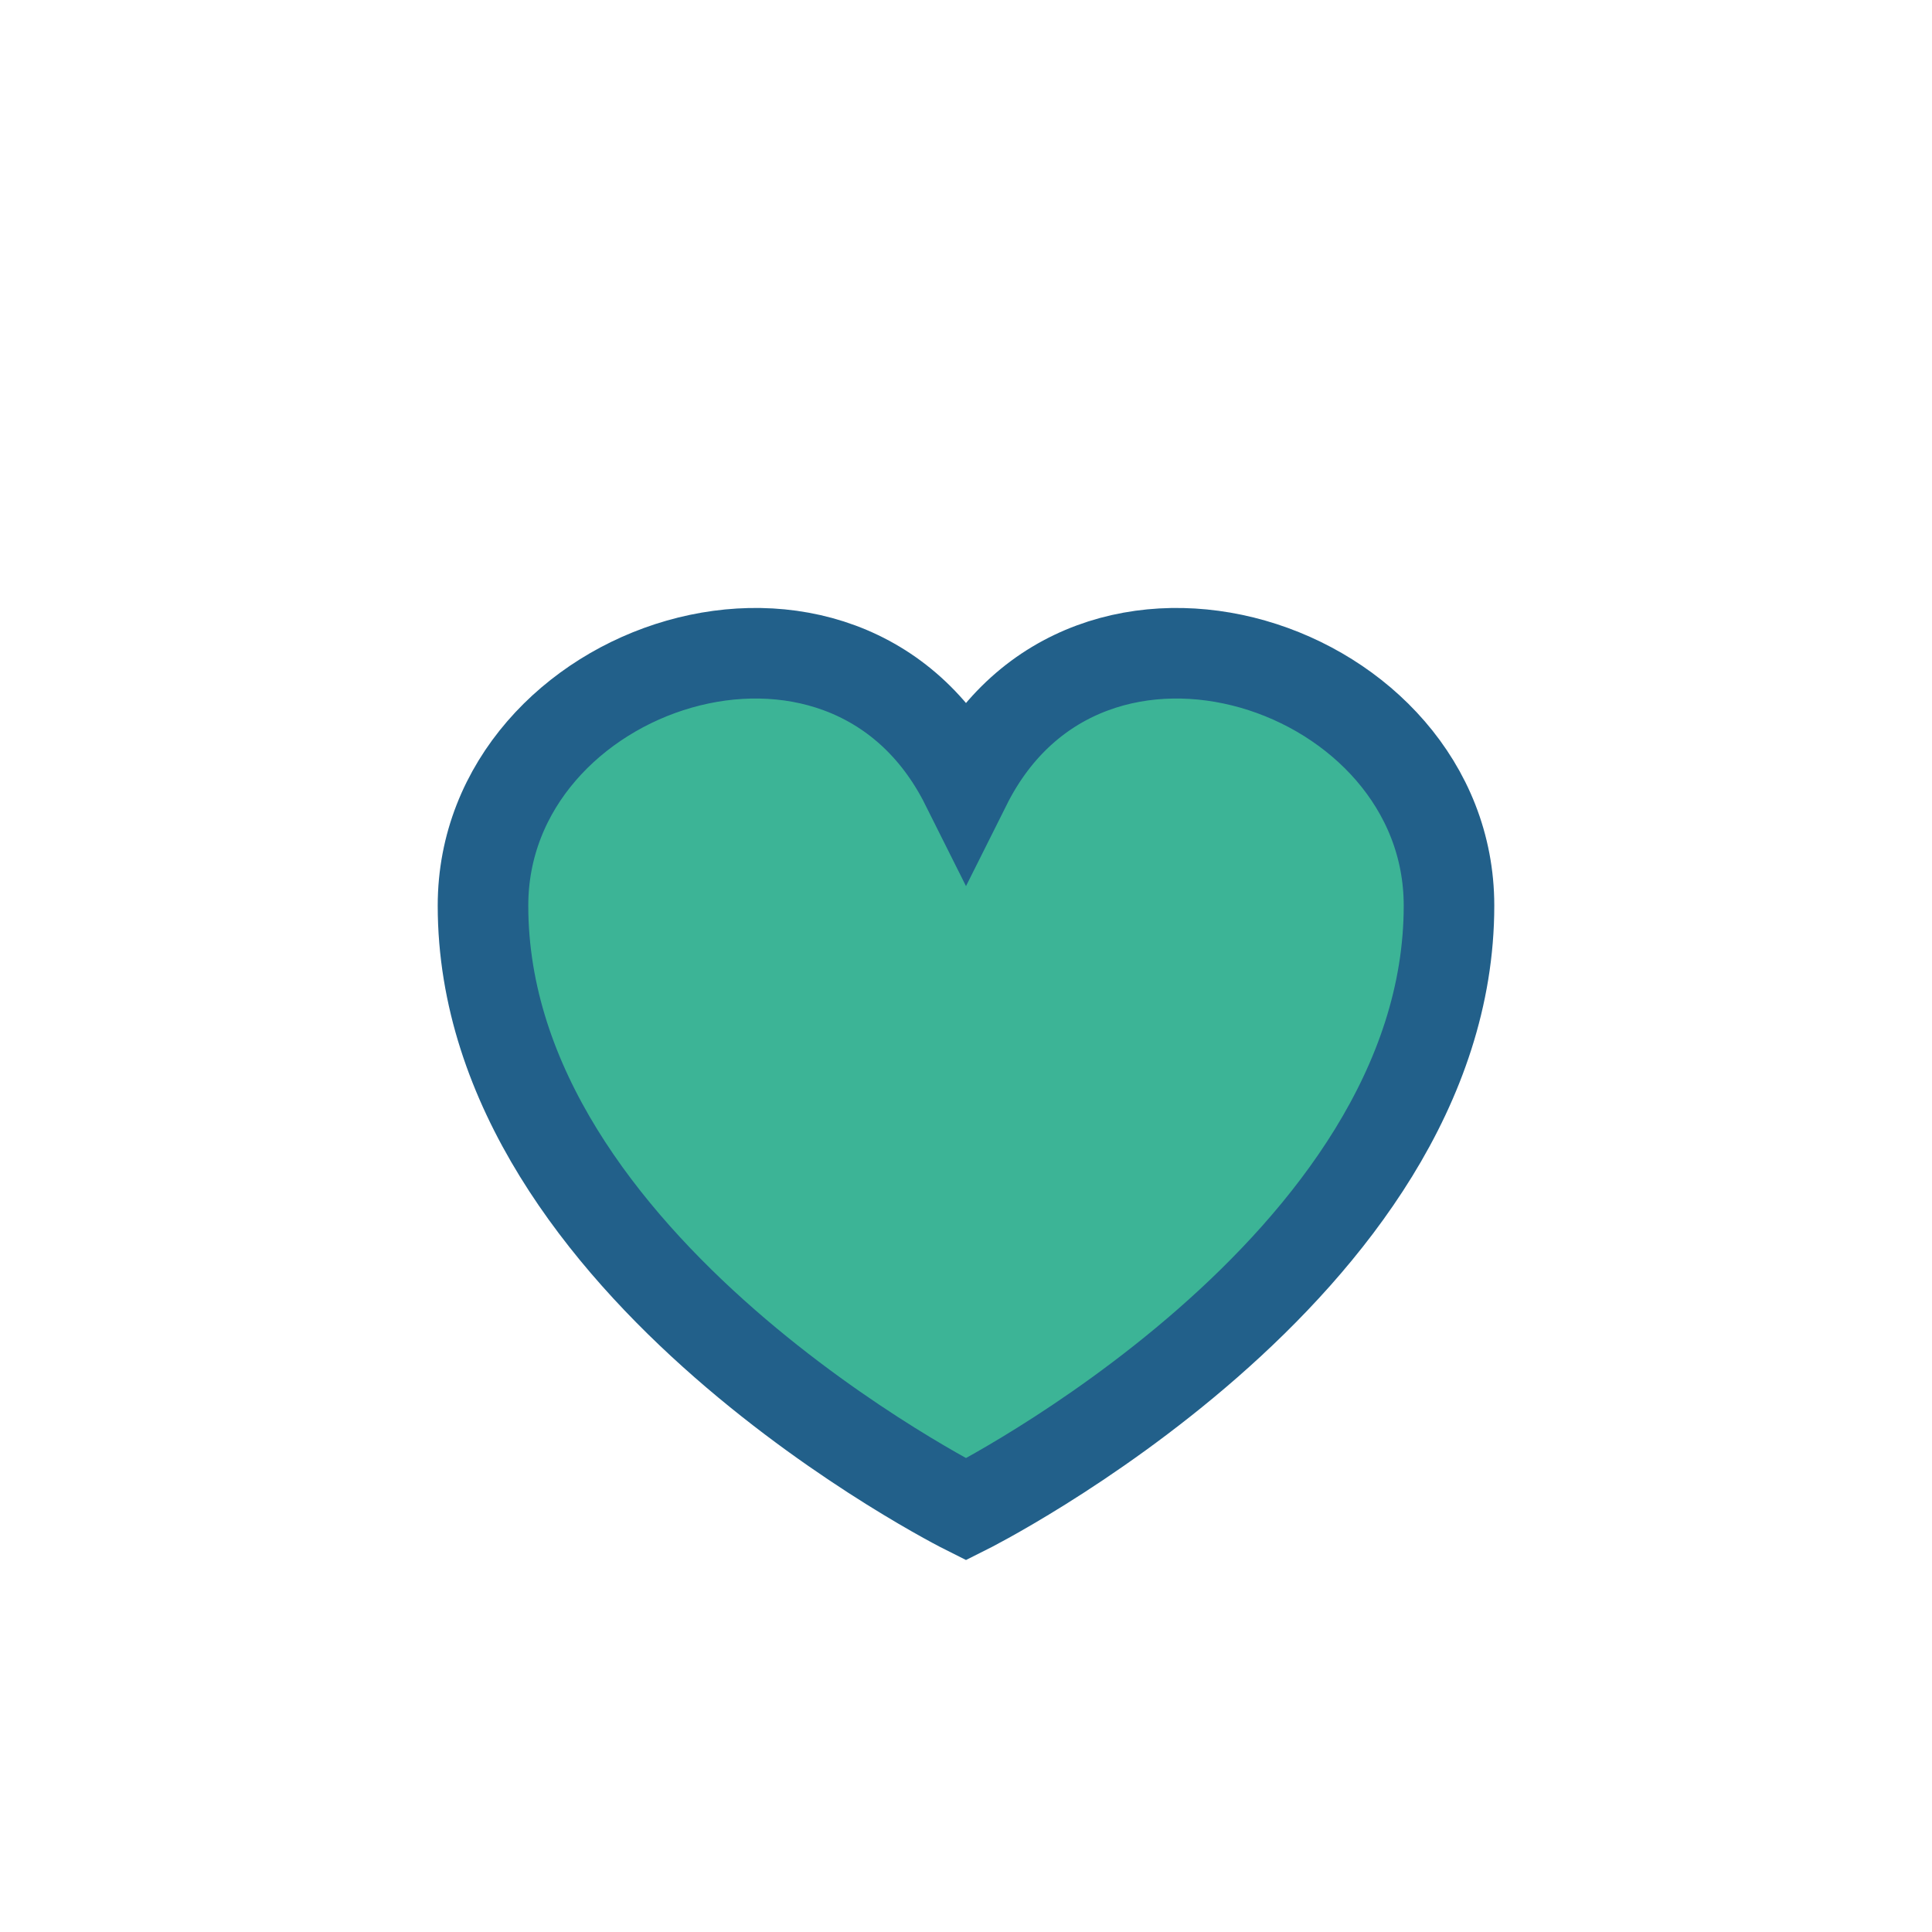 <?xml version="1.0" encoding="UTF-8"?>
<svg xmlns="http://www.w3.org/2000/svg" width="32" height="32" viewBox="0 0 32 32"><path d="M8 15c0-4 6-6 8-2 2-4 8-2 8 2 0 6-8 10-8 10S8 21 8 15z" fill="#3CB496" stroke="#22608A" stroke-width="1.5"/></svg>